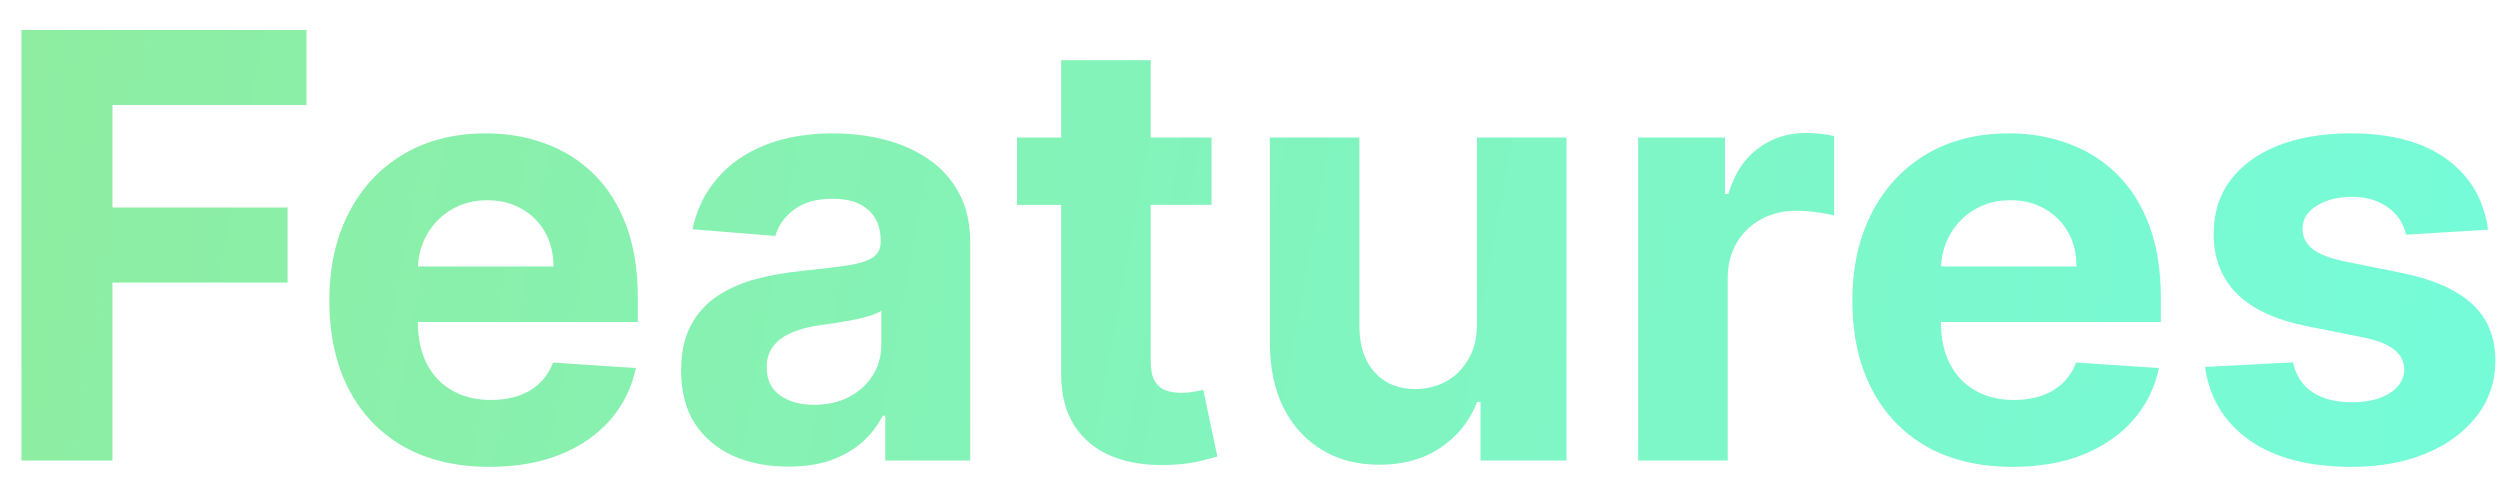 <svg width="76" height="15" viewBox="0 0 76 15" fill="none" xmlns="http://www.w3.org/2000/svg">
<path d="M0.65 14V0.909H9.318V3.191H3.418V6.31H8.743V8.592H3.418V14H0.65ZM14.882 14.192C13.872 14.192 13.003 13.987 12.274 13.578C11.55 13.165 10.992 12.581 10.6 11.827C10.208 11.068 10.012 10.171 10.012 9.136C10.012 8.126 10.208 7.239 10.6 6.477C10.992 5.714 11.544 5.119 12.255 4.693C12.971 4.267 13.811 4.054 14.774 4.054C15.421 4.054 16.024 4.158 16.583 4.367C17.145 4.572 17.635 4.881 18.053 5.294C18.475 5.707 18.803 6.227 19.037 6.854C19.272 7.476 19.389 8.205 19.389 9.04V9.788H11.098V8.1H16.826C16.826 7.708 16.74 7.361 16.57 7.058C16.399 6.756 16.163 6.519 15.86 6.349C15.562 6.174 15.215 6.087 14.818 6.087C14.405 6.087 14.039 6.183 13.719 6.374C13.404 6.562 13.156 6.815 12.977 7.135C12.799 7.45 12.707 7.802 12.703 8.19V9.794C12.703 10.28 12.792 10.7 12.971 11.053C13.154 11.407 13.412 11.68 13.745 11.871C14.077 12.063 14.471 12.159 14.927 12.159C15.23 12.159 15.507 12.117 15.758 12.031C16.009 11.946 16.225 11.818 16.404 11.648C16.583 11.477 16.719 11.268 16.813 11.021L19.331 11.188C19.203 11.793 18.941 12.321 18.545 12.773C18.153 13.22 17.646 13.57 17.024 13.821C16.406 14.068 15.692 14.192 14.882 14.192ZM23.965 14.185C23.339 14.185 22.781 14.077 22.291 13.859C21.801 13.638 21.413 13.312 21.127 12.881C20.846 12.447 20.706 11.905 20.706 11.258C20.706 10.712 20.806 10.254 21.006 9.884C21.206 9.513 21.479 9.214 21.824 8.989C22.169 8.763 22.561 8.592 23 8.477C23.443 8.362 23.908 8.281 24.394 8.234C24.965 8.175 25.425 8.119 25.774 8.068C26.124 8.013 26.377 7.932 26.535 7.825C26.693 7.719 26.772 7.561 26.772 7.352V7.314C26.772 6.909 26.644 6.596 26.388 6.374C26.137 6.153 25.779 6.042 25.314 6.042C24.824 6.042 24.434 6.151 24.144 6.368C23.855 6.581 23.663 6.849 23.569 7.173L21.051 6.969C21.178 6.372 21.43 5.857 21.805 5.422C22.18 4.983 22.664 4.646 23.256 4.412C23.852 4.173 24.543 4.054 25.327 4.054C25.872 4.054 26.394 4.118 26.893 4.246C27.396 4.374 27.841 4.572 28.229 4.84C28.621 5.109 28.93 5.454 29.156 5.876C29.382 6.293 29.495 6.794 29.495 7.378V14H26.912V12.639H26.835C26.678 12.945 26.467 13.216 26.203 13.45C25.939 13.68 25.621 13.861 25.25 13.994C24.88 14.121 24.451 14.185 23.965 14.185ZM24.745 12.306C25.146 12.306 25.5 12.227 25.806 12.07C26.113 11.908 26.354 11.69 26.529 11.418C26.703 11.145 26.791 10.836 26.791 10.491V9.449C26.706 9.504 26.588 9.555 26.439 9.602C26.294 9.645 26.13 9.685 25.947 9.724C25.764 9.758 25.581 9.79 25.397 9.82C25.214 9.845 25.048 9.869 24.899 9.89C24.579 9.937 24.3 10.011 24.061 10.114C23.823 10.216 23.637 10.354 23.505 10.529C23.373 10.7 23.307 10.913 23.307 11.168C23.307 11.539 23.441 11.822 23.71 12.018C23.983 12.21 24.328 12.306 24.745 12.306ZM36.83 4.182V6.227H30.917V4.182H36.83ZM32.259 1.83H34.982V10.983C34.982 11.234 35.02 11.43 35.097 11.571C35.174 11.707 35.281 11.803 35.417 11.859C35.557 11.914 35.719 11.942 35.903 11.942C36.031 11.942 36.158 11.931 36.286 11.91C36.414 11.884 36.512 11.865 36.58 11.852L37.008 13.879C36.872 13.921 36.68 13.97 36.433 14.026C36.186 14.085 35.886 14.121 35.532 14.134C34.876 14.16 34.3 14.072 33.806 13.872C33.316 13.672 32.935 13.361 32.662 12.939C32.389 12.517 32.255 11.984 32.259 11.341V1.83ZM44.899 9.82V4.182H47.622V14H45.008V12.217H44.906C44.684 12.792 44.316 13.254 43.8 13.604C43.289 13.953 42.664 14.128 41.927 14.128C41.271 14.128 40.693 13.979 40.195 13.68C39.696 13.382 39.306 12.958 39.025 12.408C38.748 11.859 38.608 11.2 38.603 10.433V4.182H41.326V9.947C41.331 10.527 41.486 10.985 41.793 11.322C42.1 11.658 42.511 11.827 43.026 11.827C43.355 11.827 43.661 11.752 43.947 11.603C44.233 11.45 44.463 11.224 44.637 10.925C44.816 10.627 44.904 10.258 44.899 9.82ZM49.8 14V4.182H52.44V5.895H52.543C52.722 5.286 53.022 4.825 53.444 4.514C53.866 4.199 54.352 4.041 54.901 4.041C55.038 4.041 55.185 4.05 55.342 4.067C55.5 4.084 55.639 4.107 55.758 4.137V6.553C55.63 6.515 55.453 6.481 55.227 6.451C55.002 6.421 54.795 6.406 54.607 6.406C54.207 6.406 53.849 6.494 53.533 6.668C53.222 6.839 52.975 7.077 52.792 7.384C52.613 7.691 52.523 8.045 52.523 8.445V14H49.8ZM61.183 14.192C60.173 14.192 59.304 13.987 58.575 13.578C57.851 13.165 57.292 12.581 56.901 11.827C56.508 11.068 56.312 10.171 56.312 9.136C56.312 8.126 56.508 7.239 56.901 6.477C57.292 5.714 57.844 5.119 58.556 4.693C59.272 4.267 60.111 4.054 61.075 4.054C61.722 4.054 62.325 4.158 62.883 4.367C63.446 4.572 63.936 4.881 64.354 5.294C64.775 5.707 65.104 6.227 65.338 6.854C65.572 7.476 65.689 8.205 65.689 9.04V9.788H57.399V8.1H63.126C63.126 7.708 63.041 7.361 62.871 7.058C62.7 6.756 62.464 6.519 62.161 6.349C61.863 6.174 61.516 6.087 61.119 6.087C60.706 6.087 60.339 6.183 60.02 6.374C59.705 6.562 59.457 6.815 59.278 7.135C59.099 7.45 59.008 7.802 59.004 8.19V9.794C59.004 10.28 59.093 10.7 59.272 11.053C59.455 11.407 59.713 11.68 60.045 11.871C60.378 12.063 60.772 12.159 61.228 12.159C61.531 12.159 61.807 12.117 62.059 12.031C62.31 11.946 62.526 11.818 62.705 11.648C62.883 11.477 63.02 11.268 63.114 11.021L65.632 11.188C65.504 11.793 65.242 12.321 64.846 12.773C64.454 13.22 63.947 13.57 63.325 13.821C62.707 14.068 61.993 14.192 61.183 14.192ZM75.636 6.982L73.143 7.135C73.1 6.922 73.008 6.73 72.868 6.56C72.727 6.385 72.542 6.246 72.312 6.144C72.086 6.038 71.815 5.984 71.5 5.984C71.078 5.984 70.722 6.074 70.432 6.253C70.143 6.428 69.998 6.662 69.998 6.956C69.998 7.19 70.091 7.388 70.279 7.55C70.466 7.712 70.788 7.842 71.244 7.94L73.021 8.298C73.976 8.494 74.687 8.81 75.156 9.244C75.625 9.679 75.859 10.25 75.859 10.957C75.859 11.601 75.67 12.165 75.29 12.651C74.915 13.137 74.4 13.516 73.743 13.789C73.091 14.057 72.339 14.192 71.487 14.192C70.187 14.192 69.152 13.921 68.381 13.38C67.614 12.835 67.164 12.093 67.032 11.155L69.71 11.015C69.791 11.411 69.987 11.714 70.298 11.923C70.609 12.127 71.008 12.229 71.493 12.229C71.971 12.229 72.354 12.138 72.644 11.954C72.938 11.767 73.087 11.526 73.091 11.232C73.087 10.985 72.983 10.783 72.778 10.625C72.574 10.463 72.258 10.339 71.832 10.254L70.132 9.915C69.173 9.724 68.459 9.391 67.991 8.918C67.526 8.445 67.294 7.842 67.294 7.109C67.294 6.479 67.464 5.935 67.805 5.479C68.15 5.023 68.634 4.672 69.256 4.425C69.883 4.178 70.616 4.054 71.455 4.054C72.695 4.054 73.671 4.316 74.383 4.84C75.099 5.364 75.516 6.078 75.636 6.982Z" fill="url(#paint0_linear_281_138)"/>
<defs>
<linearGradient id="paint0_linear_281_138" x1="-0.178" y1="0.594" x2="95.744" y2="17.883" gradientUnits="userSpaceOnUse">
<stop stop-color="#8EEDA0"/>
<stop offset="1" stop-color="#6FFFE9"/>
</linearGradient>
</defs>
</svg>
